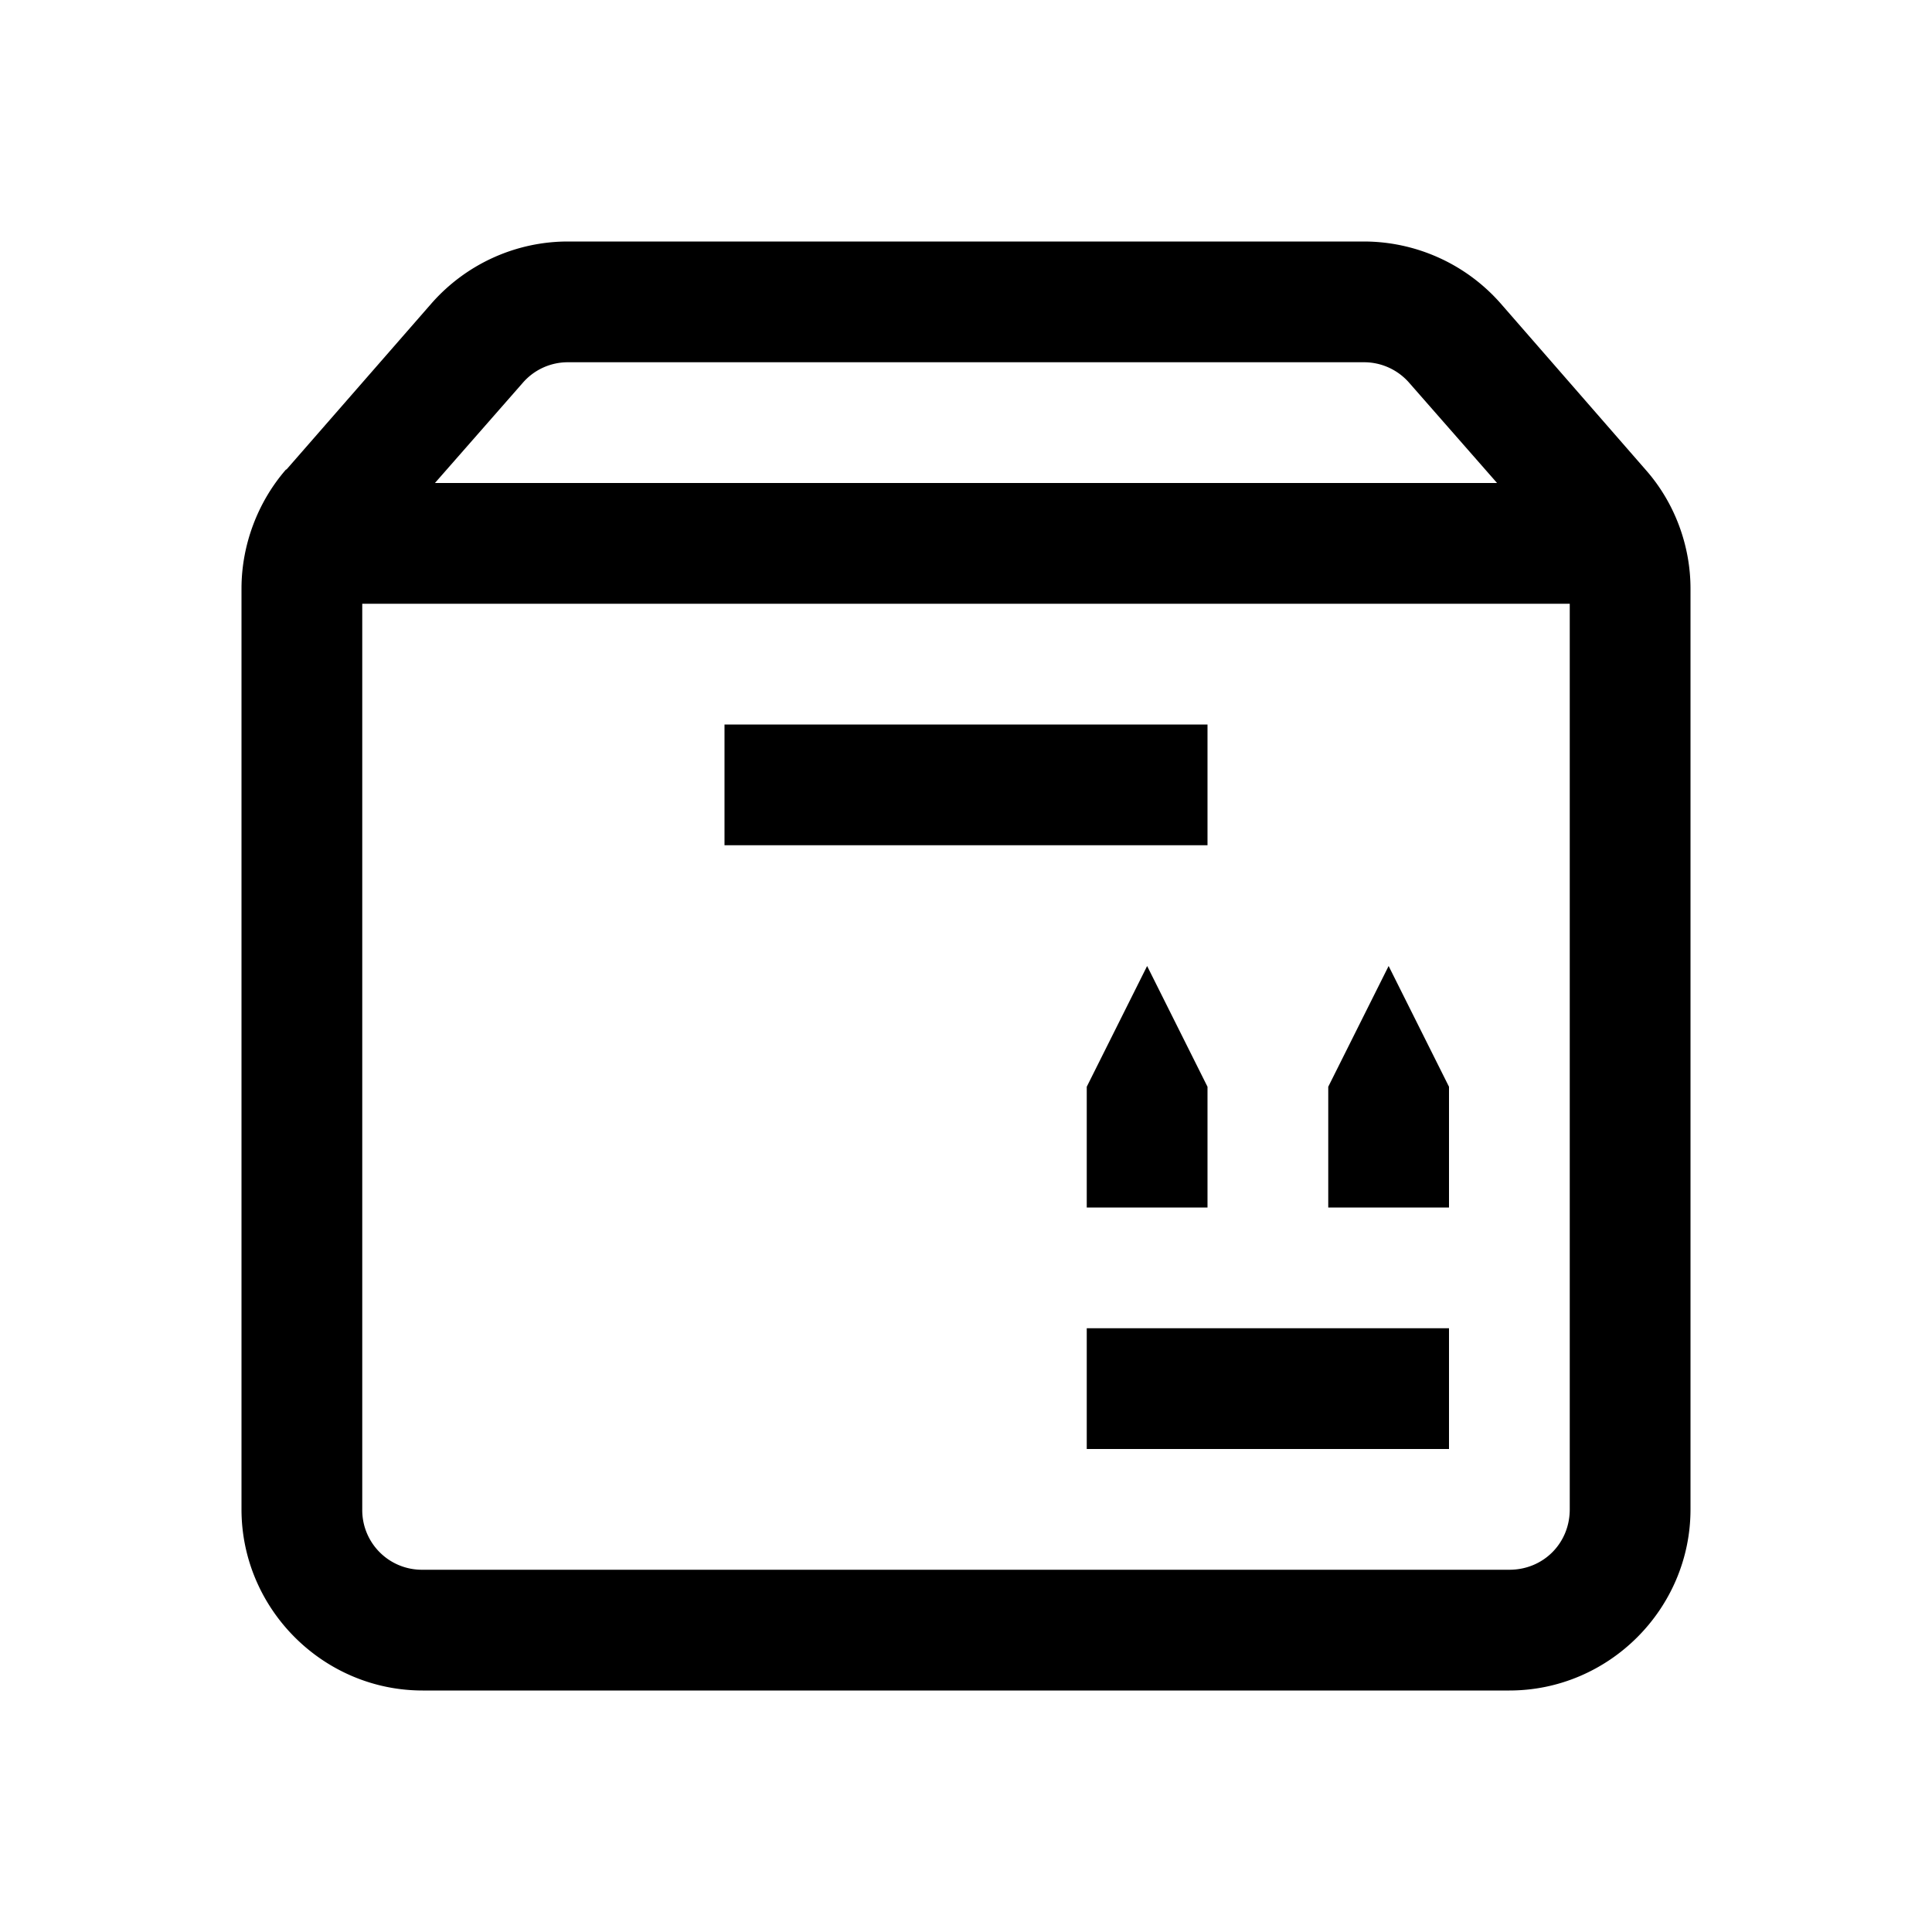 <svg xmlns="http://www.w3.org/2000/svg" viewBox="0 0 16 16"><path d="M4.703 2c-.433 0-.844.188-1.129.512L2.371 3.89c0-.004 0-.004-.004 0-.234.27-.367.625-.367.984V12.5c0 .824.676 1.5 1.5 1.5h9c.824 0 1.5-.676 1.5-1.5V4.875c0-.36-.133-.715-.371-.984 0-.004 0-.004 0 0l-1.203-1.38A1.51 1.51 0 0 0 11.296 2zm0 1h6.594c.144 0 .281.063.375.172l.726.828H3.602l.726-.828A.493.493 0 0 1 4.703 3zM3 5h10v7.5c0 .281-.219.5-.5.5h-9a.494.494 0 0 1-.5-.5zm3 1v1h4V6zm3.5 2L9 9v1h1V9zm2 0L11 9v1h1V9zM9 11v1h3v-1z"/></svg>